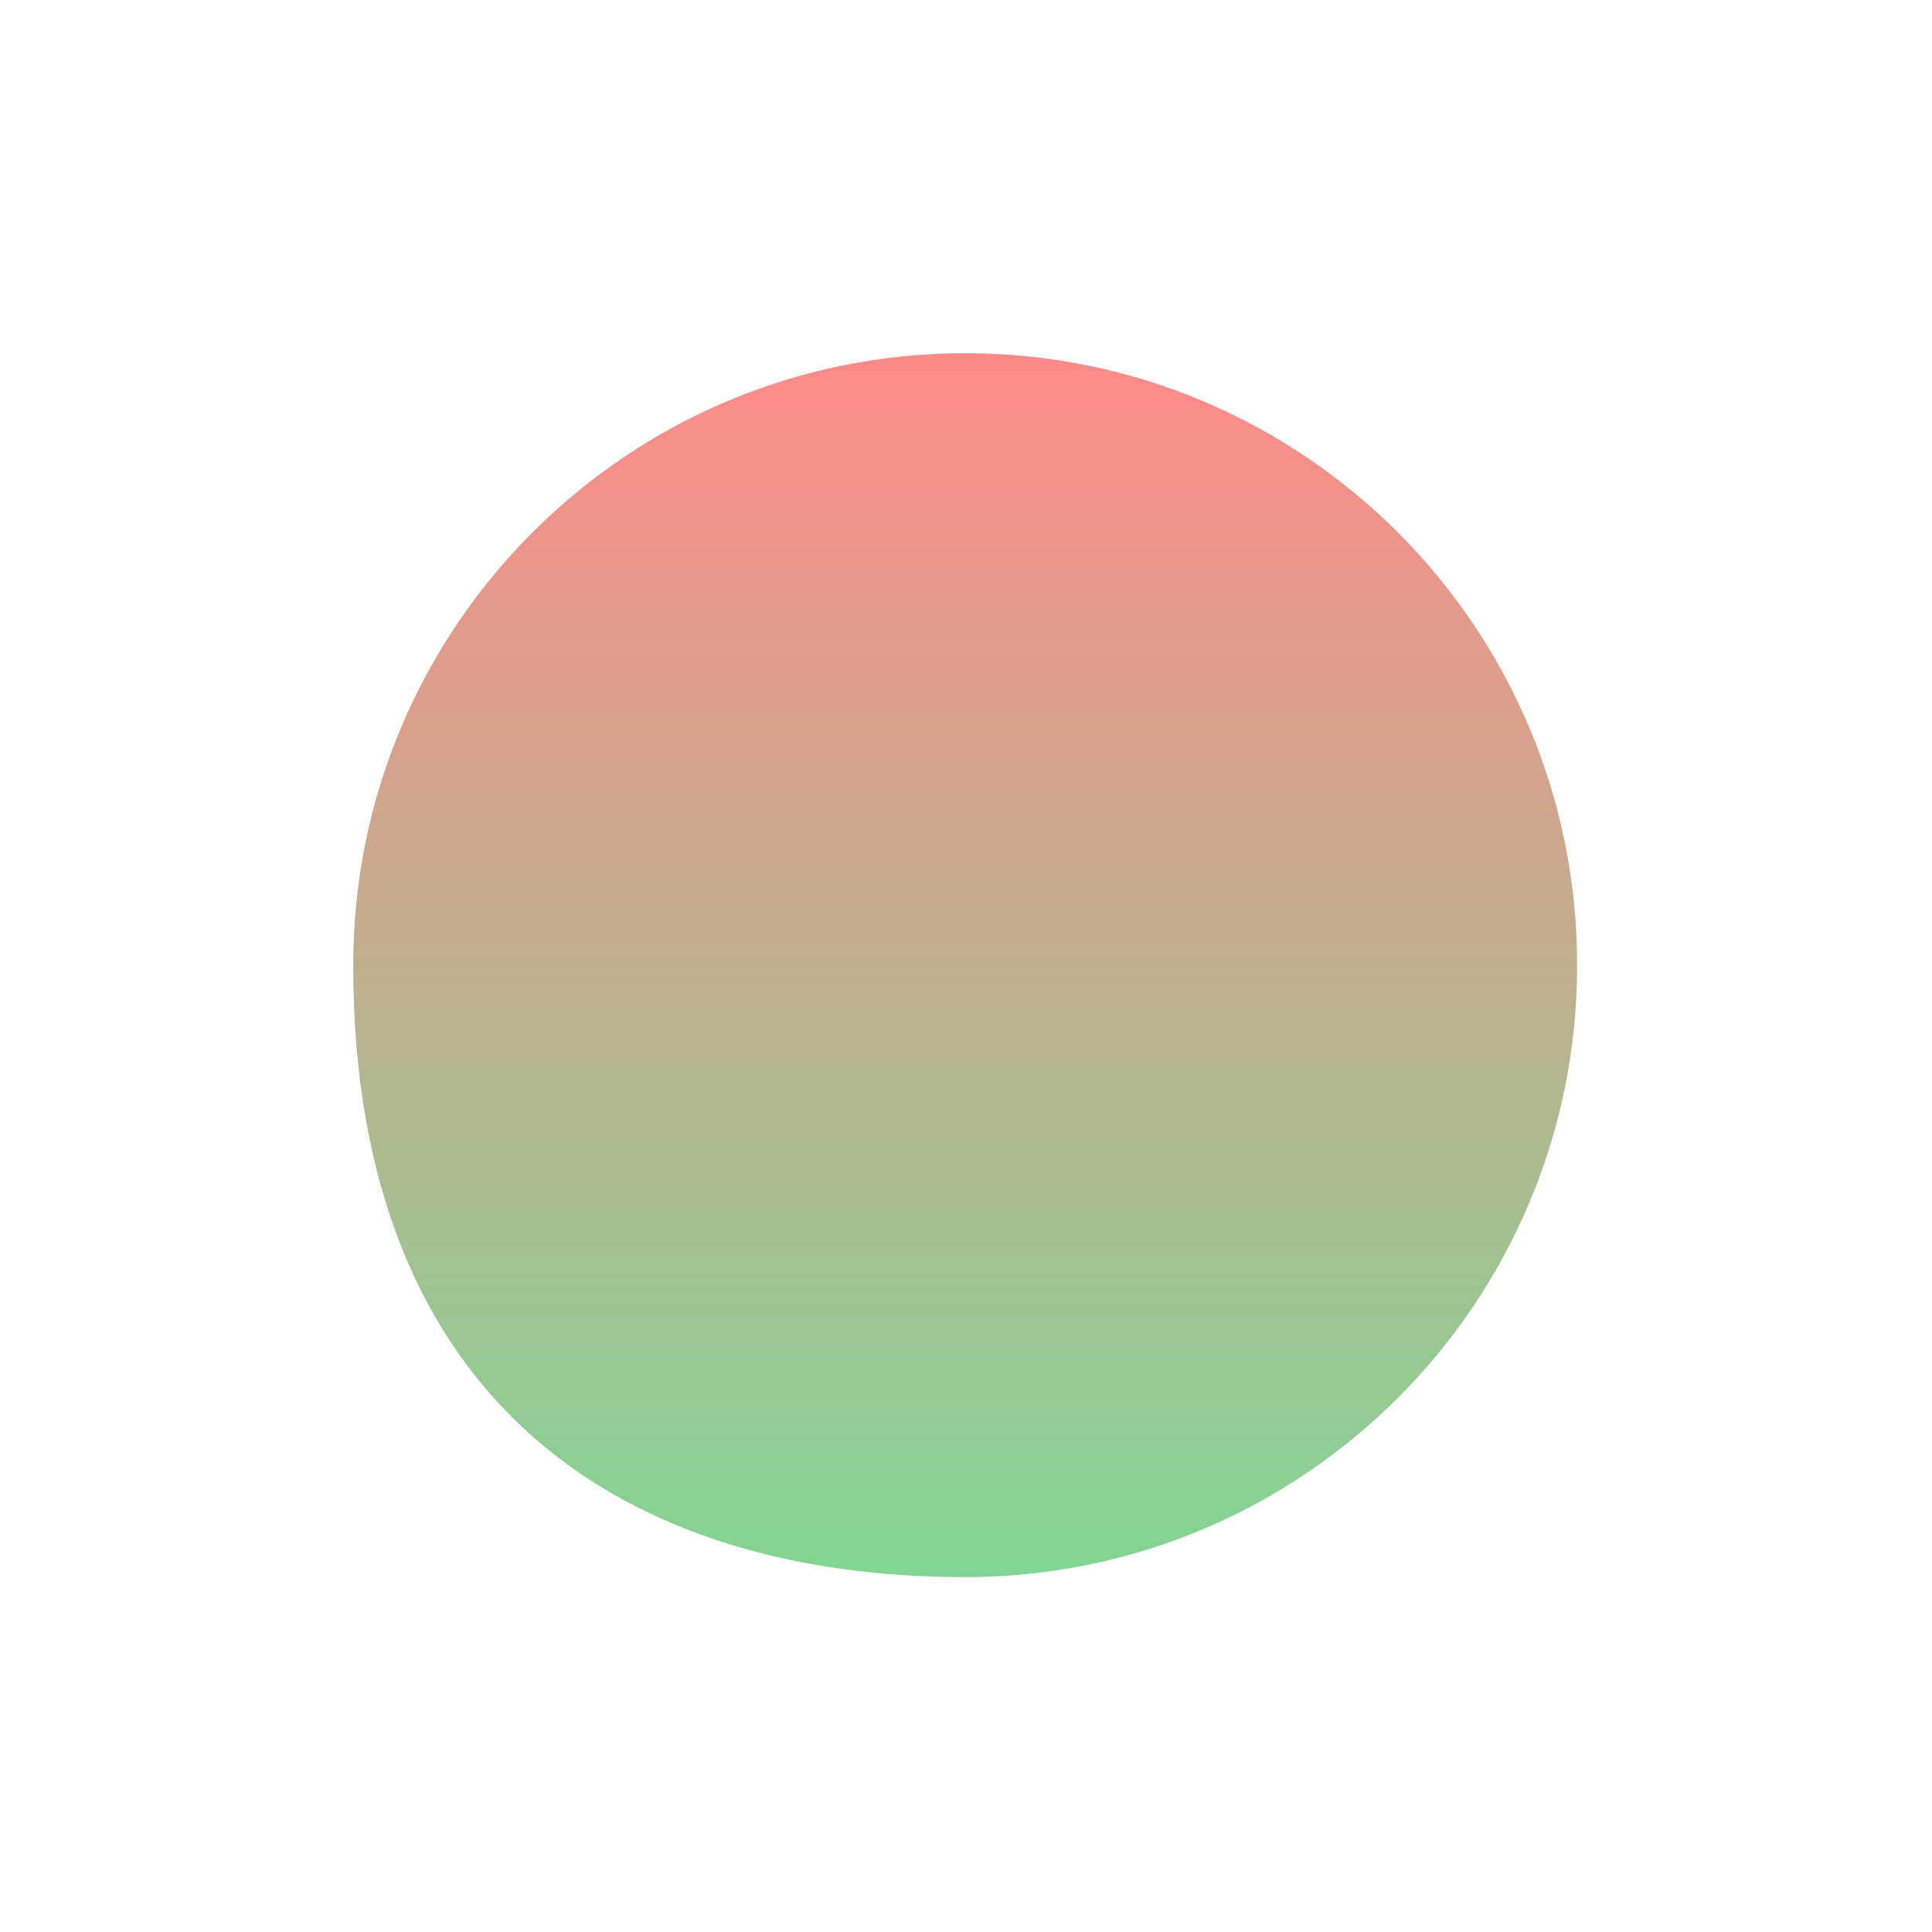 <?xml version="1.0" encoding="UTF-8"?> <svg xmlns="http://www.w3.org/2000/svg" width="1094" height="1094" viewBox="0 0 1094 1094" fill="none"> <g opacity="0.7" filter="url(#filter0_f)"> <path opacity="0.7" d="M893.061 546.53C893.061 737.914 737.914 893.061 546.53 893.061C355.147 893.061 200 796.016 200 546.53C200 355.147 355.147 200 546.53 200C737.914 200 893.061 355.147 893.061 546.53Z" fill="url(#paint0_linear)"></path> </g> <defs> <filter id="filter0_f" x="0" y="0" width="1093.06" height="1093.06" filterUnits="userSpaceOnUse" color-interpolation-filters="sRGB"> <feFlood flood-opacity="0" result="BackgroundImageFix"></feFlood> <feBlend mode="normal" in="SourceGraphic" in2="BackgroundImageFix" result="shape"></feBlend> <feGaussianBlur stdDeviation="100" result="effect1_foregroundBlur"></feGaussianBlur> </filter> <linearGradient id="paint0_linear" x1="546.53" y1="200" x2="546.53" y2="893.061" gradientUnits="userSpaceOnUse"> <stop stop-color="#FF1111"></stop> <stop offset="1" stop-color="#00AB26"></stop> </linearGradient> </defs> </svg> 